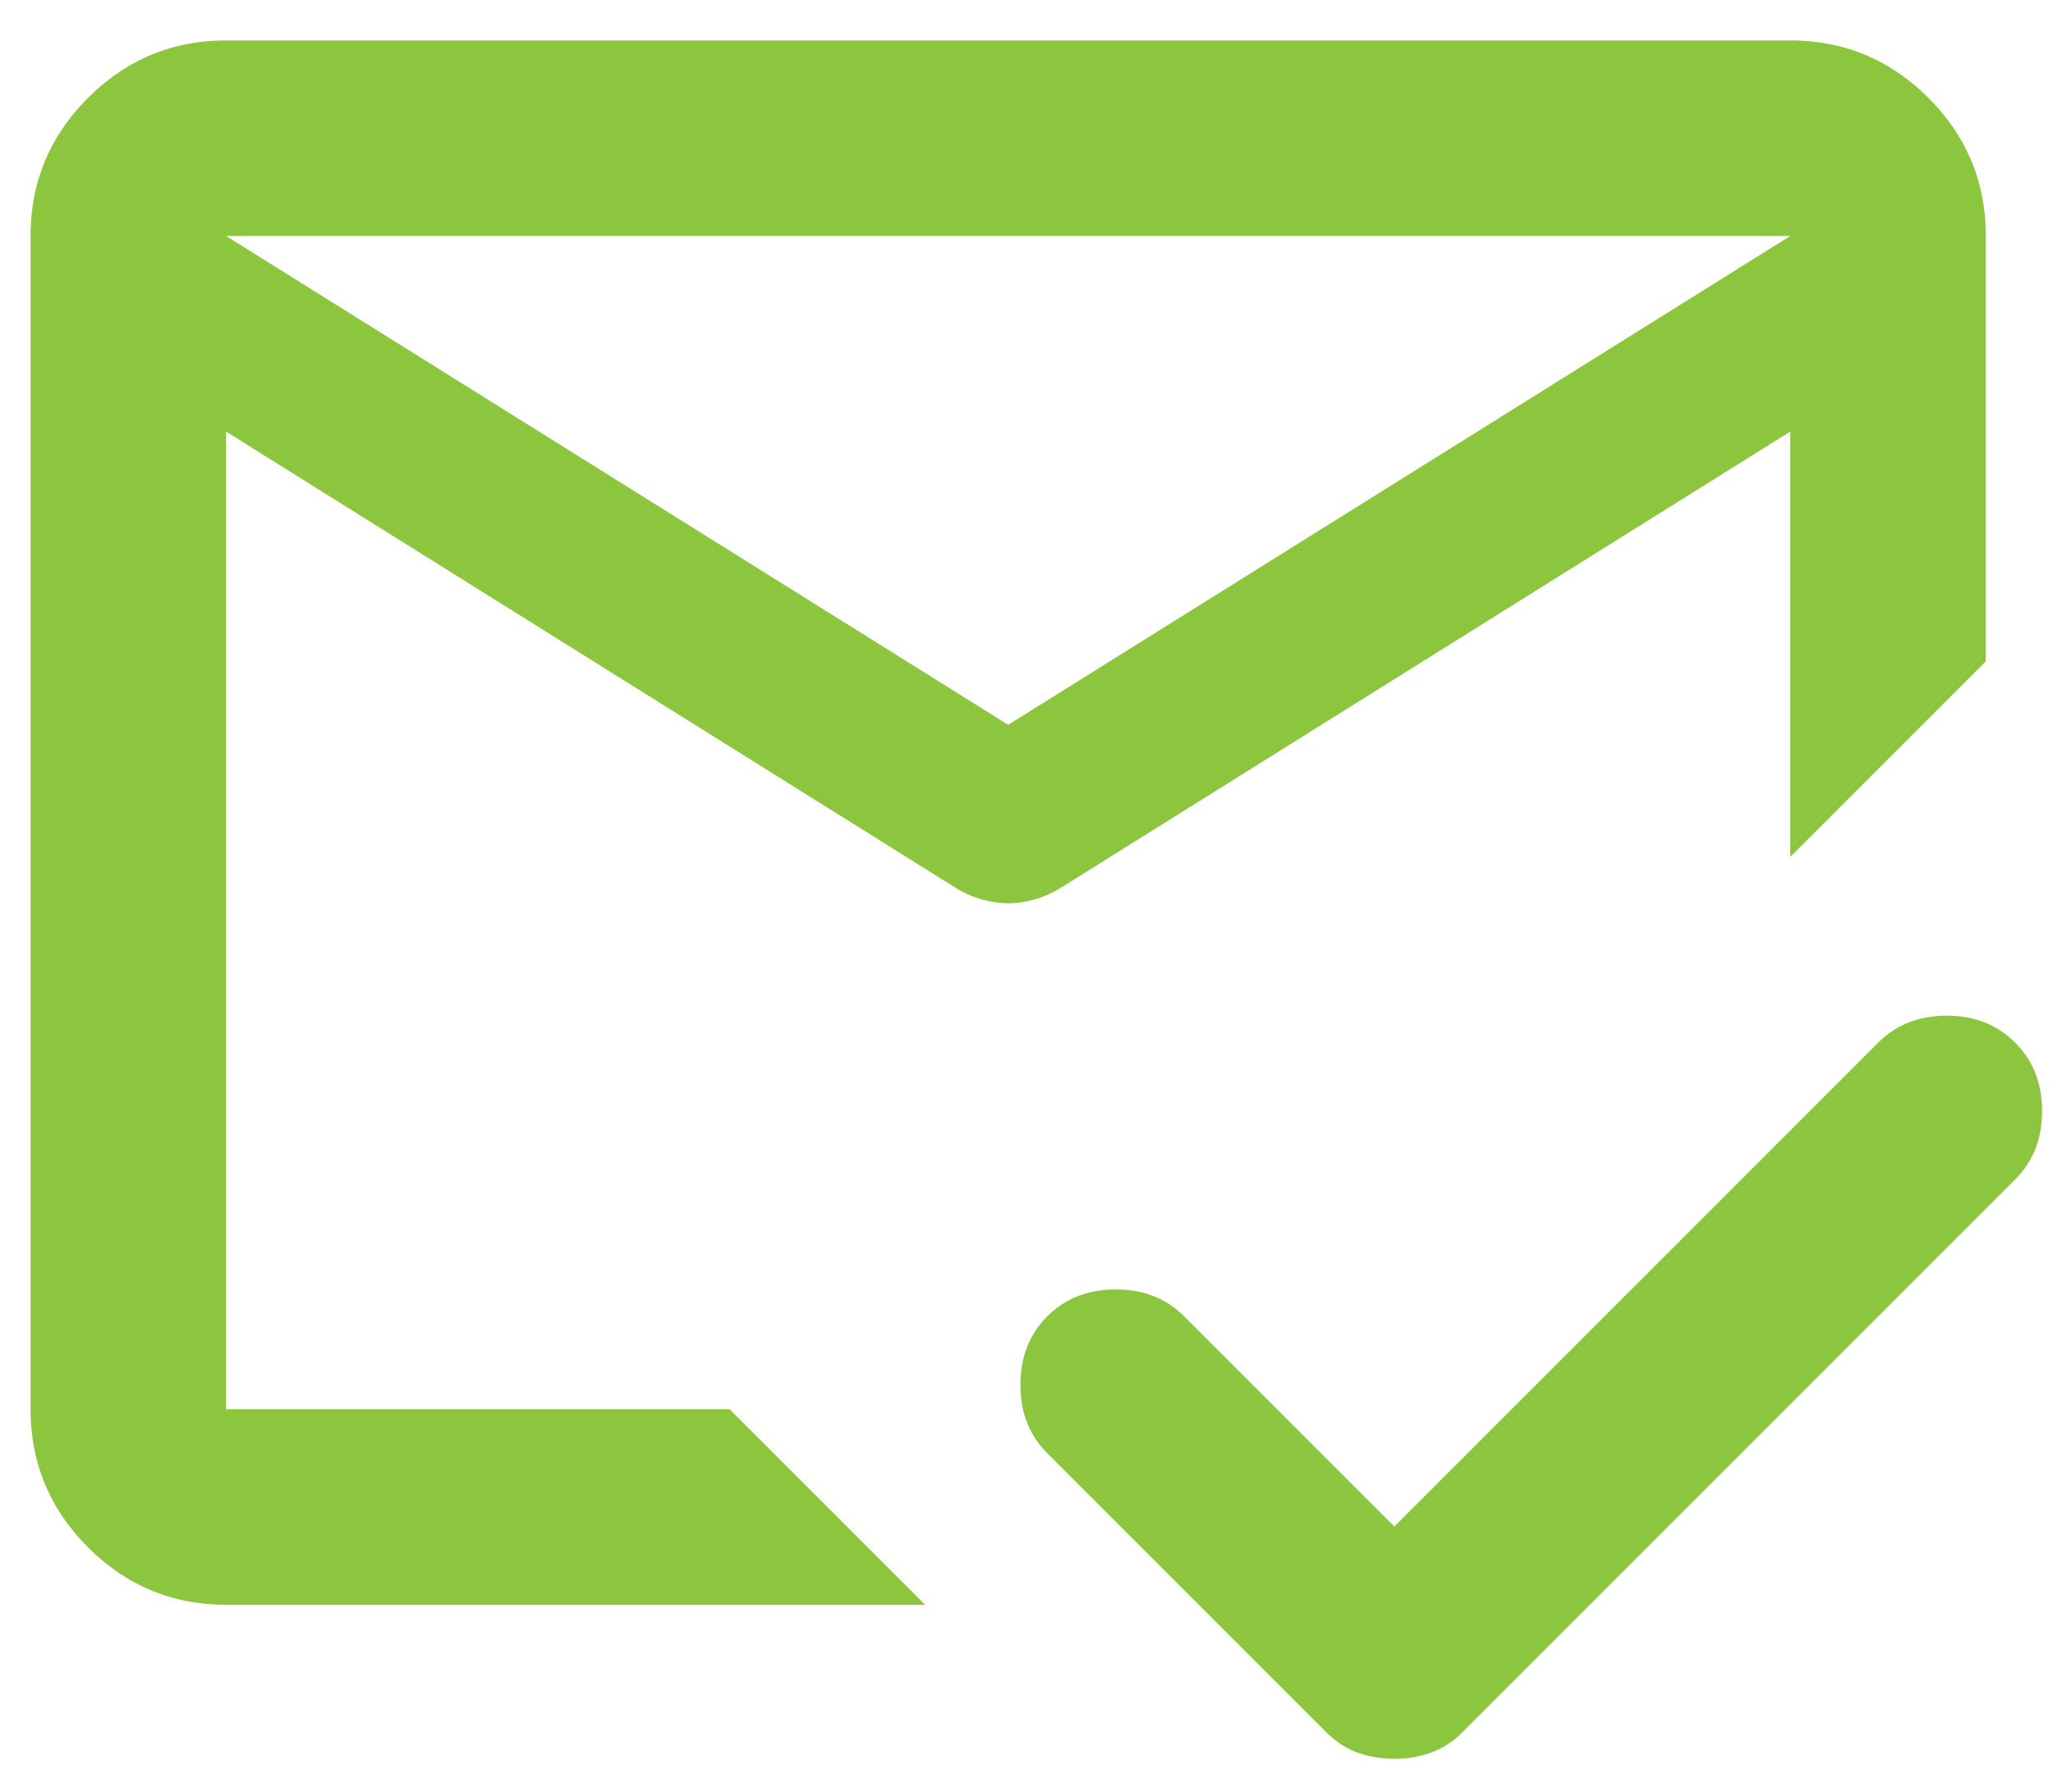 <svg width="55px" fill="none" xmlns="http://www.w3.org/2000/svg" viewBox="0 0 56 48"><path d="M38.034 47.534a2.93 2.93 0 0 1-1-.168c-.311-.11-.6-.299-.867-.566l-7.6-7.6c-.489-.488-.733-1.11-.733-1.866s.244-1.378.733-1.867c.49-.489 1.111-.733 1.867-.733.755 0 1.378.244 1.867.733l5.733 5.733 13.2-13.2c.489-.488 1.111-.733 1.867-.733.755 0 1.377.245 1.866.733.49.49.734 1.112.734 1.867 0 .756-.245 1.378-.734 1.867L39.901 46.8a2.326 2.326 0 0 1-.867.566 2.93 2.93 0 0 1-1 .168ZM6.167 6l21.334 13.333L48.834 6H6.167Zm0 37.333c-1.466 0-2.721-.522-3.765-1.566-1.045-1.045-1.568-2.3-1.568-3.767V6c0-1.467.523-2.722 1.568-3.766C3.446 1.19 4.701.667 6.167.667h42.667c1.467 0 2.723.523 3.768 1.568 1.044 1.044 1.565 2.299 1.565 3.766v11.6l-2.666 2.666-2.667 2.667v-11.6L28.901 23.8a2.732 2.732 0 0 1-.702.3 2.615 2.615 0 0 1-.698.1c-.223 0-.456-.033-.699-.1a2.732 2.732 0 0 1-.701-.3L6.167 11.335V38h13.734l5.333 5.333H6.167Z" fill="#8CC63E"/></svg>